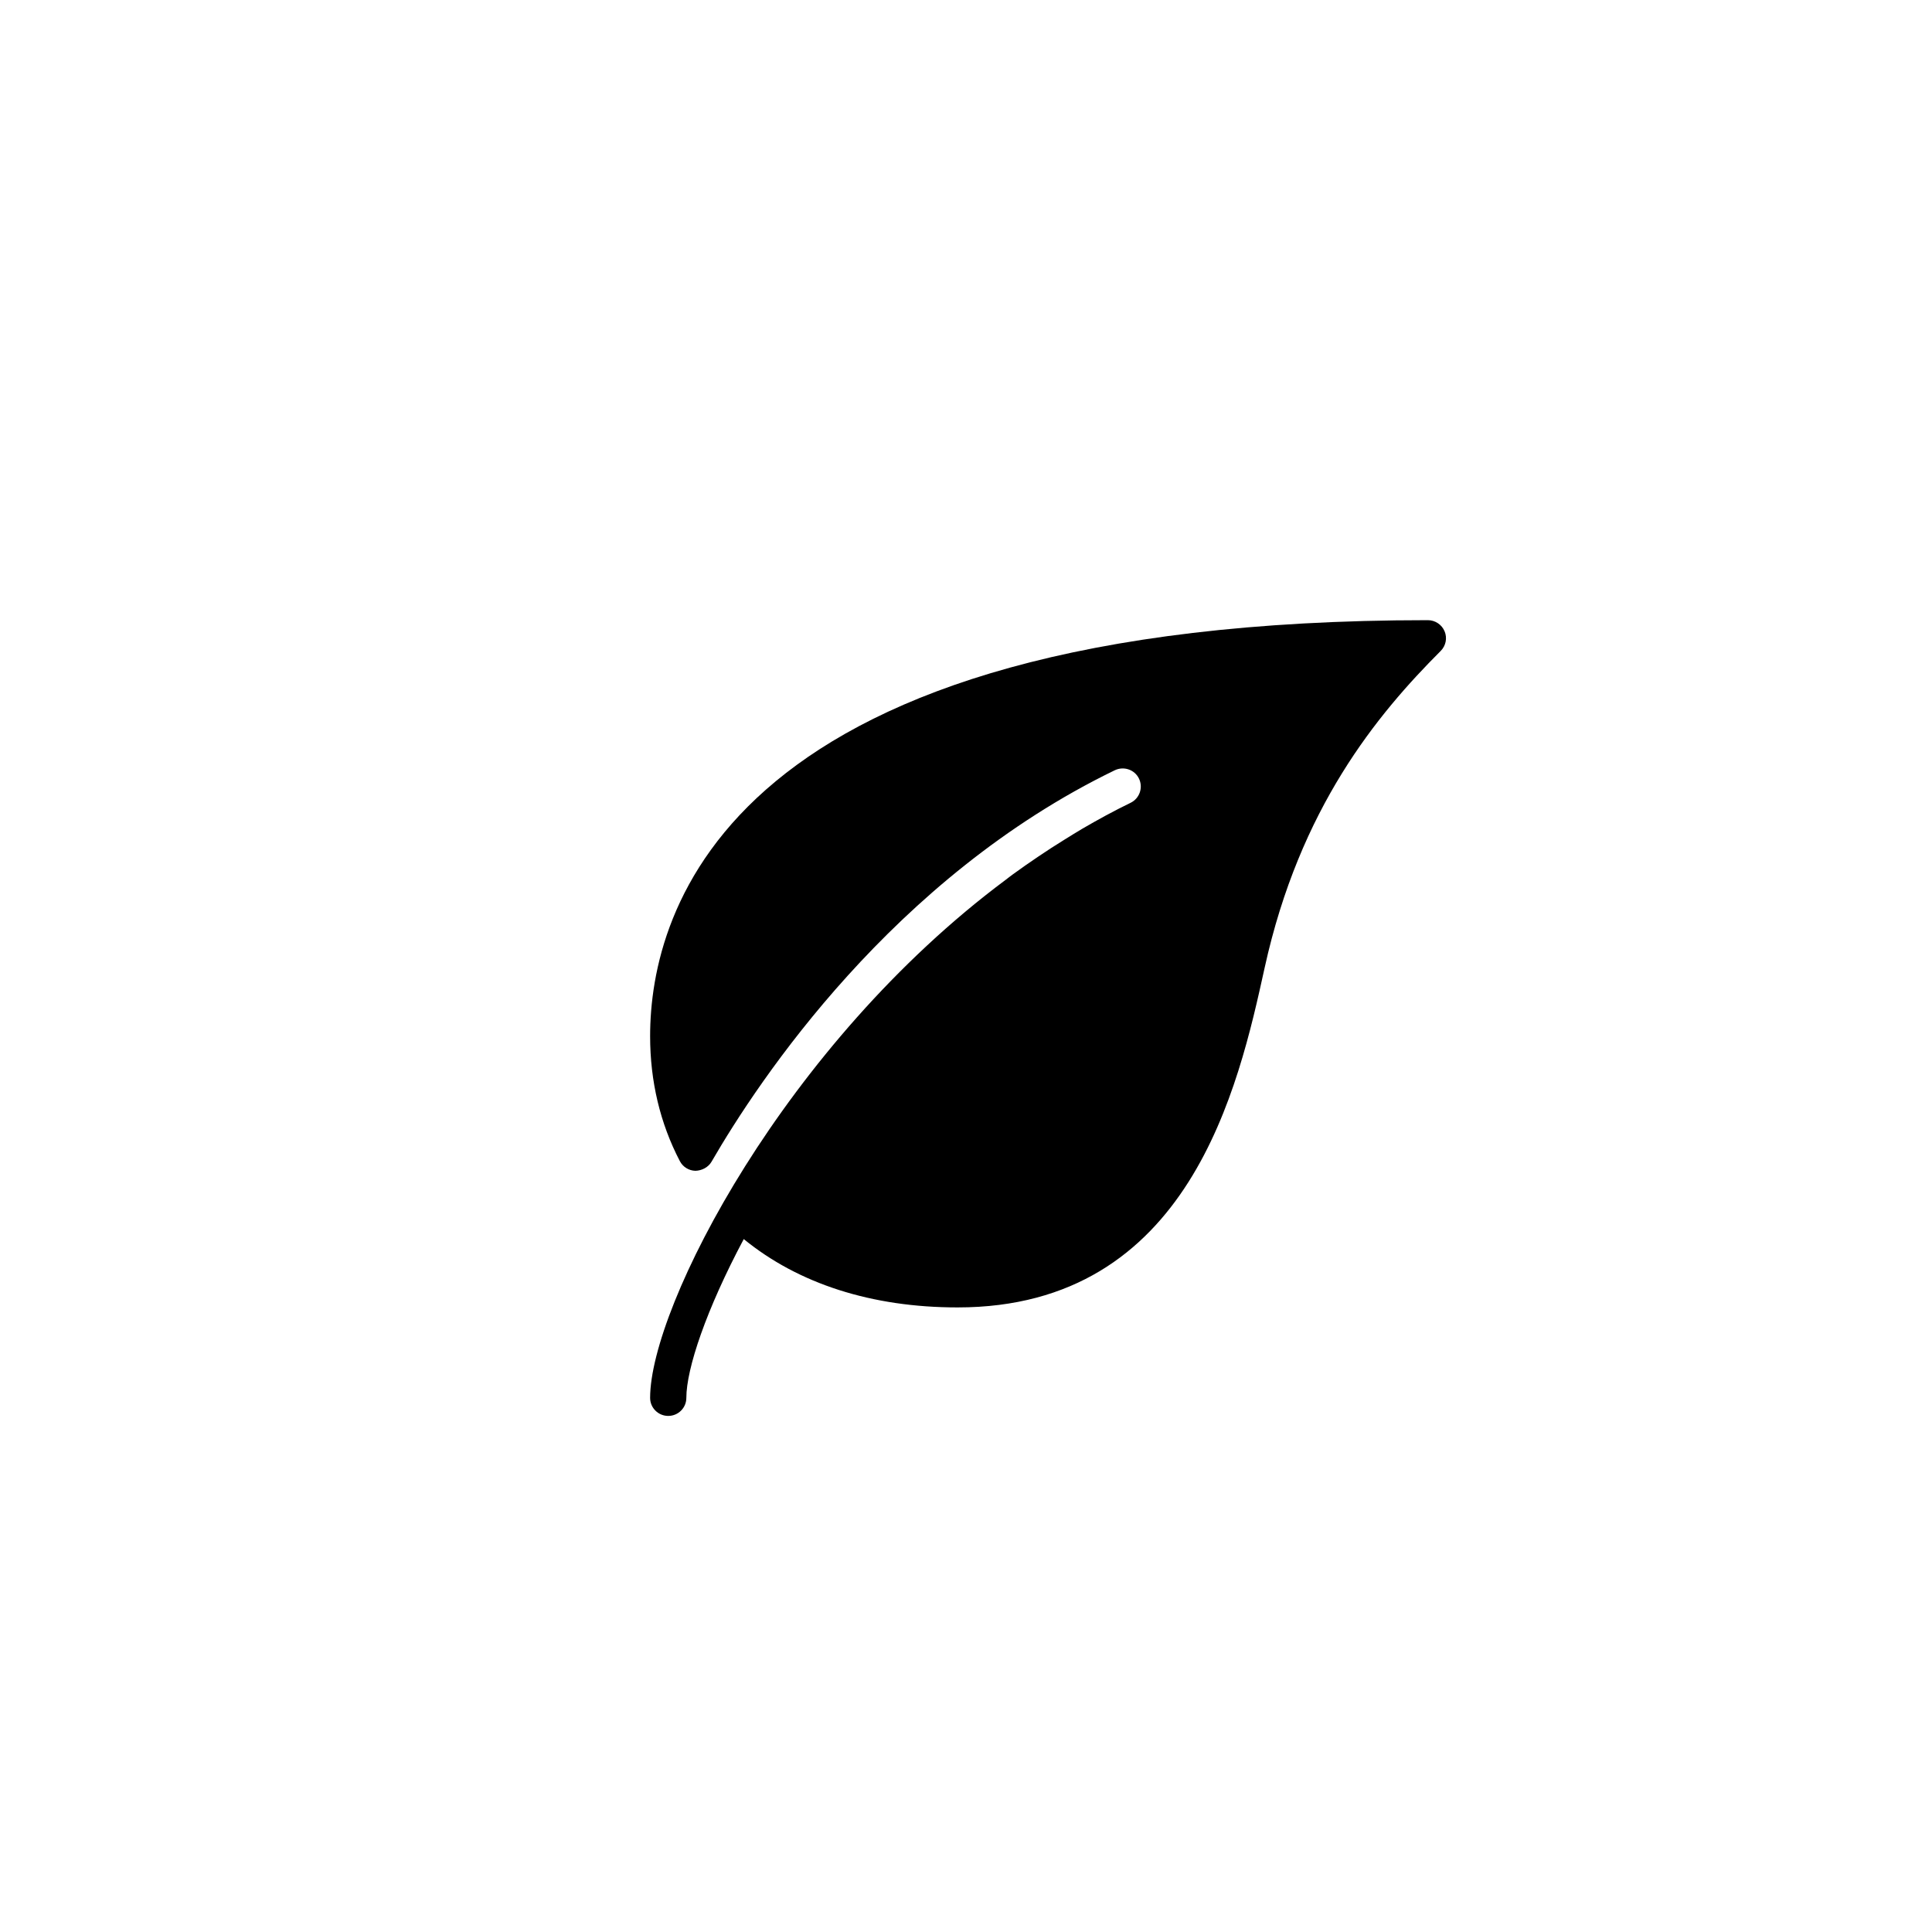<?xml version="1.0" encoding="UTF-8"?>
<!-- Generated by IcoMoon.io -->
<svg xmlns="http://www.w3.org/2000/svg" version="1.1" width="32" height="32" viewBox="0 0 32 32">
  <title>icoontje-blaadje</title>
  <path d="M23.927 10.457c-0.046-0.112-0.156-0.185-0.277-0.185-11.627 0-12.882 4.818-12.882 6.89 0 0.745 0.165 1.442 0.492 2.069 0.050 0.097 0.15 0.159 0.259 0.161 0.103-0.003 0.211-0.055 0.266-0.15 0.785-1.356 3.008-4.705 6.679-6.484 0.15-0.072 0.33-0.010 0.401 0.138 0.072 0.149 0.010 0.329-0.139 0.401-0.277 0.134-0.543 0.28-0.804 0.432-0.099 0.058-0.196 0.12-0.294 0.18-0.147 0.091-0.292 0.184-0.433 0.28-0.141 0.095-0.28 0.192-0.416 0.291-0.043 0.031-0.083 0.063-0.125 0.095-3.654 2.723-5.886 7.066-5.886 8.578 0 0.165 0.134 0.299 0.3 0.299s0.3-0.134 0.3-0.299c0-0.483 0.329-1.462 0.951-2.63 0.904 0.739 2.119 1.132 3.542 1.132 3.847 0 4.653-3.661 5.086-5.628 0.582-2.647 1.864-4.193 2.915-5.245 0.086-0.086 0.112-0.214 0.065-0.326z"></path>
</svg>
